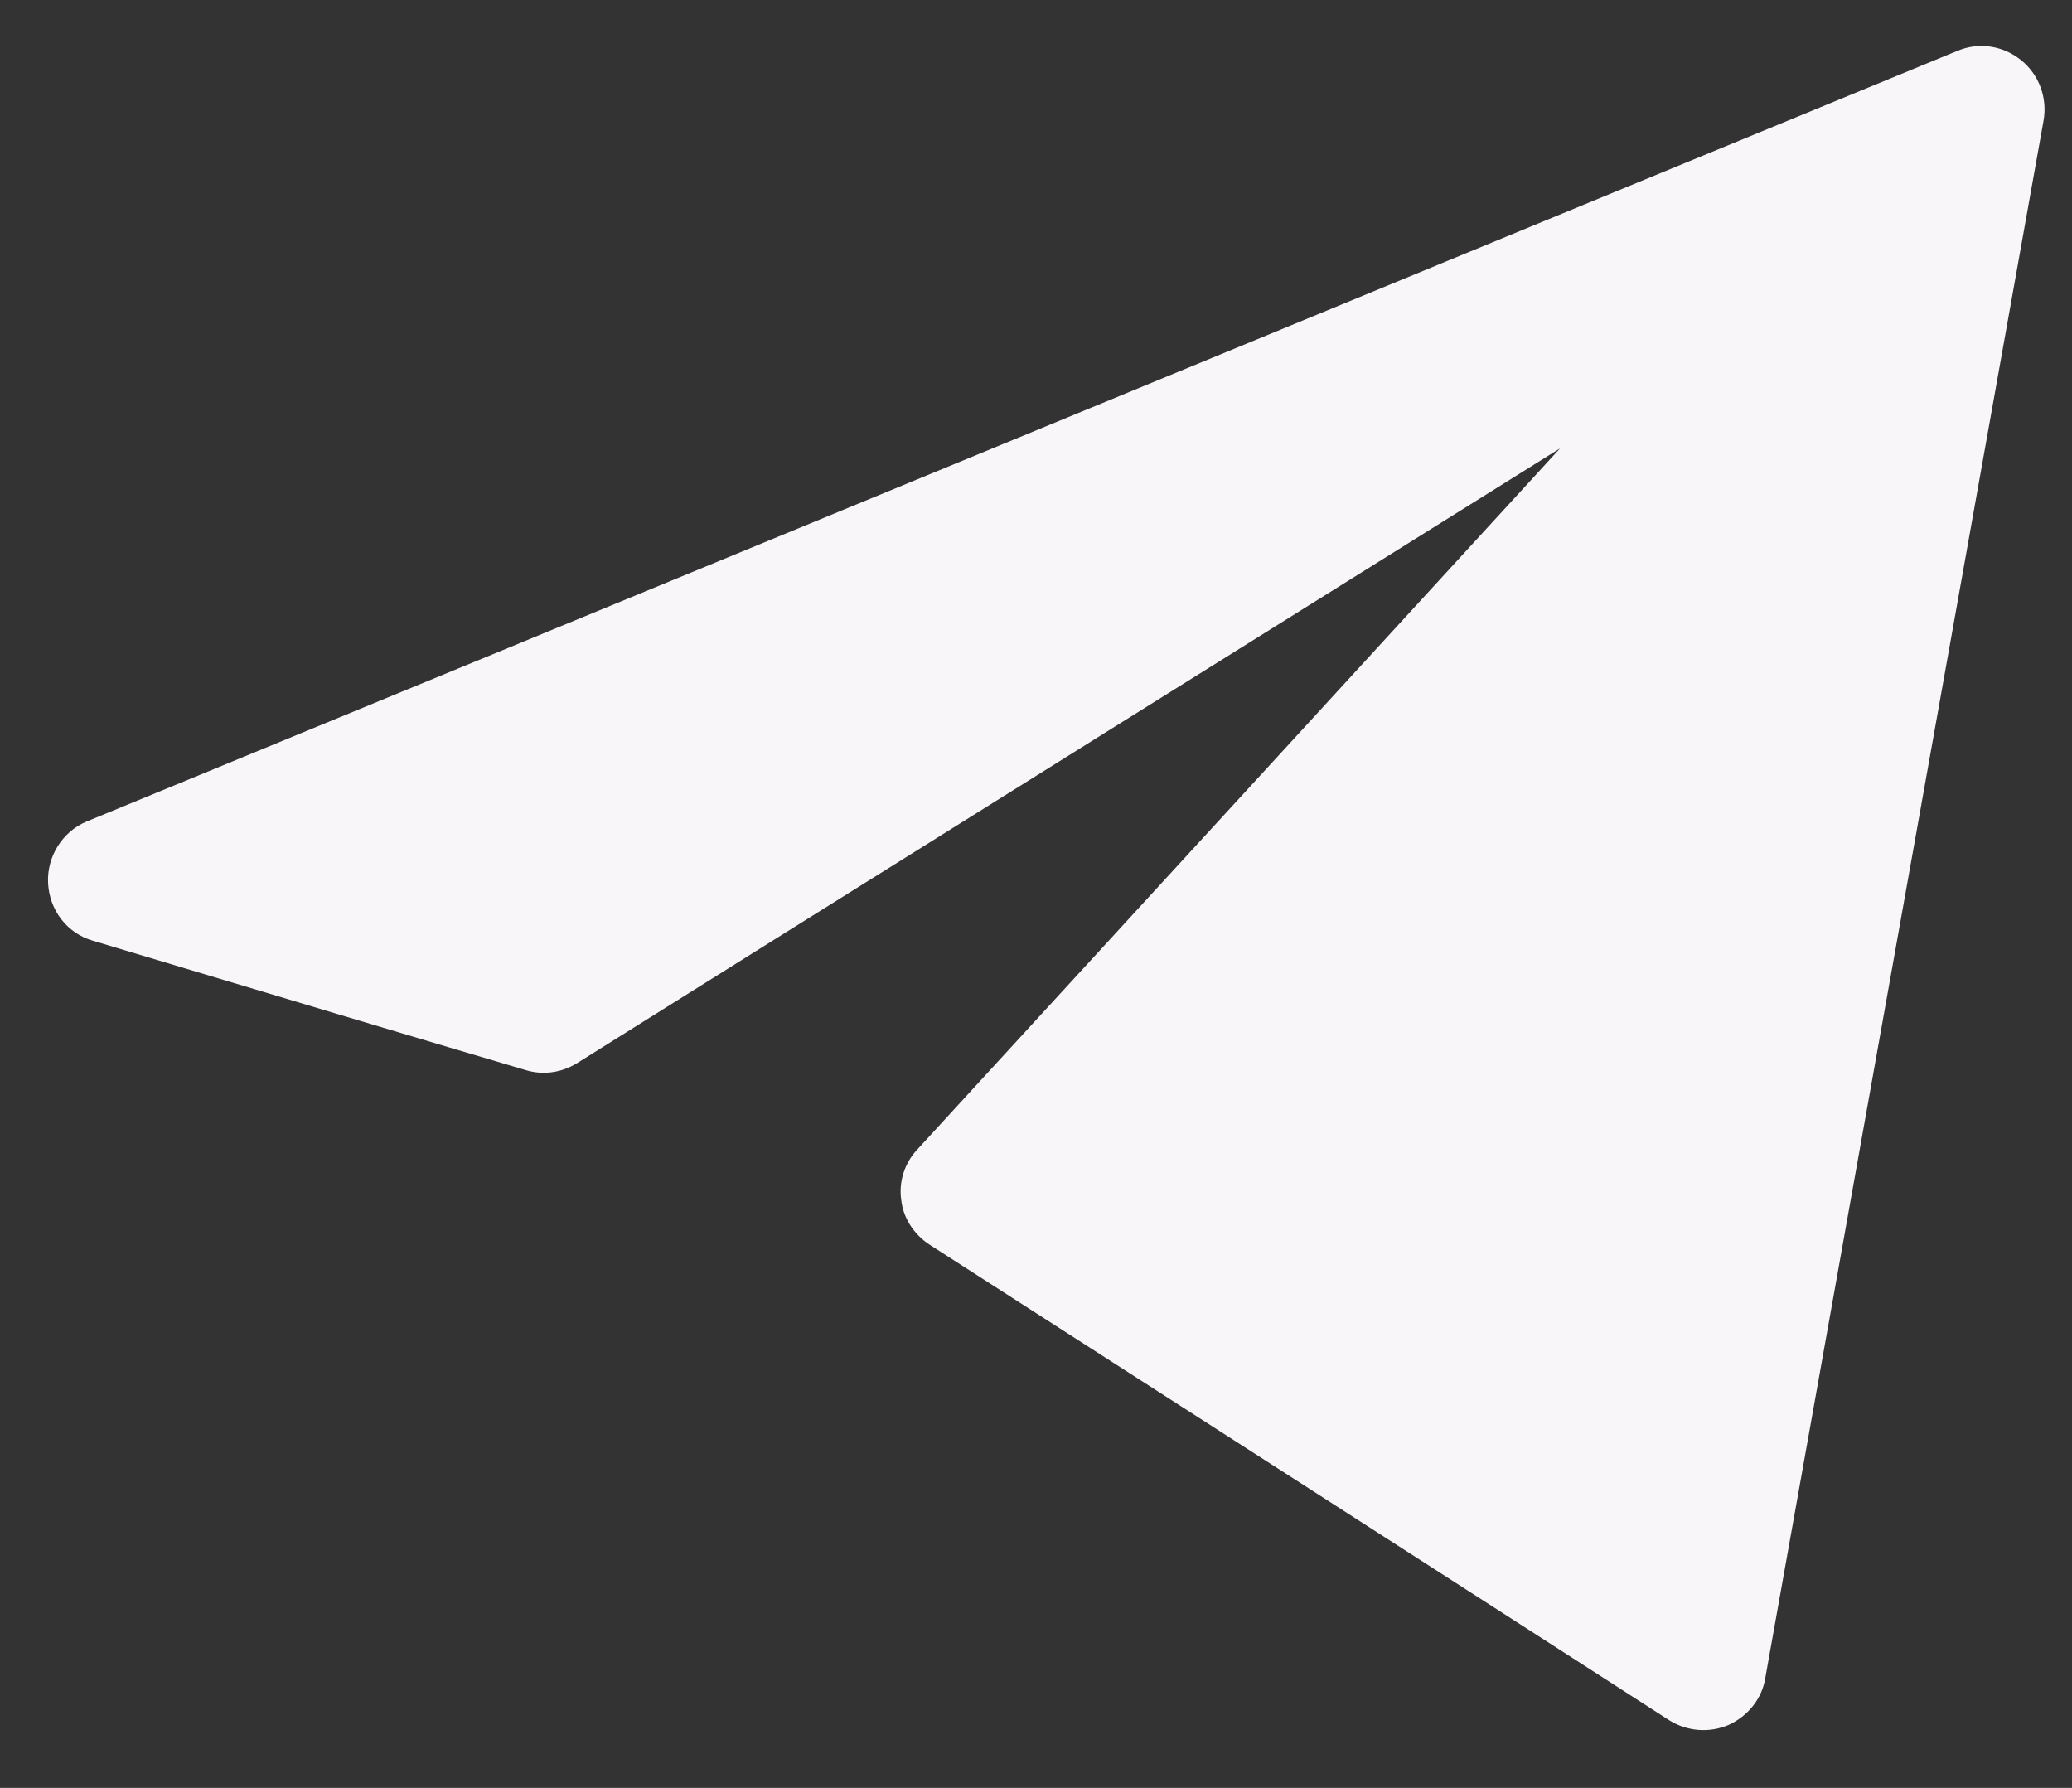 <?xml version="1.0" encoding="utf-8"?>
<!-- Generator: Adobe Illustrator 17.1.0, SVG Export Plug-In . SVG Version: 6.00 Build 0)  -->
<!DOCTYPE svg PUBLIC "-//W3C//DTD SVG 1.1//EN" "http://www.w3.org/Graphics/SVG/1.1/DTD/svg11.dtd">
<svg version="1.1" id="Слой_1" xmlns:serif="http://www.serif.com/"
	 xmlns="http://www.w3.org/2000/svg" xmlns:xlink="http://www.w3.org/1999/xlink" x="0px" y="0px" viewBox="119 298.9 306 264"
	 enable-background="new 119 298.9 306 264" xml:space="preserve">
<rect x="119" y="298.9" width="306" height="264" fill="#333333" stroke="none"/>
<g transform="matrix(1,0,0,1,-640,-80)">
	<g id="telegram-apps-platform" transform="matrix(1,0,0,1,640,80)">
		<rect x="-4" y="123.3" fill="none" width="595.3" height="595.3"/>
		<g transform="matrix(1,0,0,1,-640,-80)">
			<path fill="#F9F6F9" d="M772.7,517.8c-3.8-1.1-6.4-4.5-6.6-8.5c-0.2-3.9,2.1-7.6,5.7-9.1c62-25.5,225-92.7,276.3-113.8
				c3.1-1.3,6.7-0.8,9.4,1.4c2.6,2.1,3.9,5.5,3.3,8.9c-8.6,48-33.2,185.9-41.1,230c-0.5,3.1-2.6,5.6-5.4,6.9c-2.8,1.2-6.1,1-8.8-0.7
				c-25.6-16.5-86-55.3-109.2-70.2c-2.3-1.5-3.9-3.9-4.2-6.6c-0.4-2.7,0.5-5.5,2.4-7.5c23.6-25.7,94.9-103.5,94.9-103.5
				s-122.6,76.6-145.2,90.8c-2.3,1.4-5,1.8-7.6,1C825.7,533.7,795,524.5,772.7,517.8z"/>
		</g>
	</g>
</g>
</svg>
